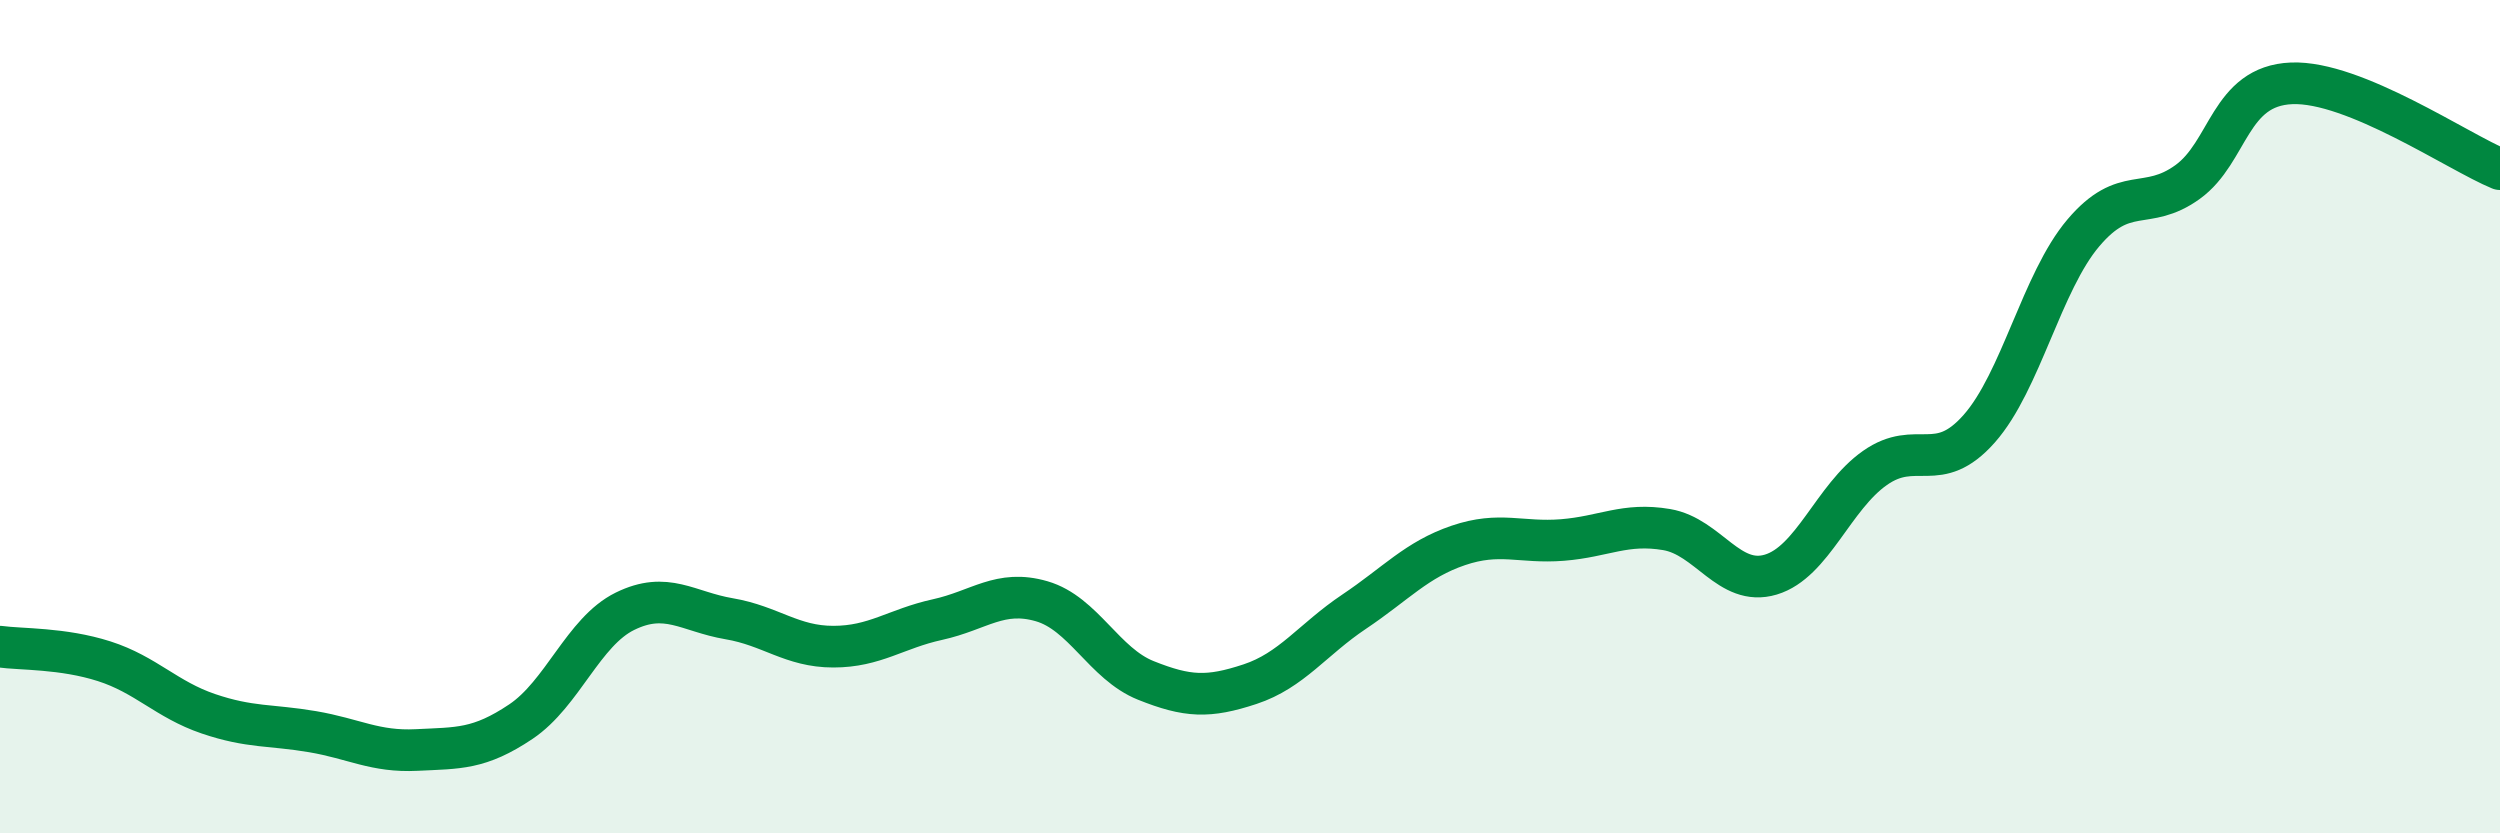 
    <svg width="60" height="20" viewBox="0 0 60 20" xmlns="http://www.w3.org/2000/svg">
      <path
        d="M 0,15.52 C 0.5,15.59 1.5,15.55 2.5,15.87 C 3.5,16.19 4,16.79 5,17.13 C 6,17.47 6.5,17.39 7.5,17.56 C 8.5,17.73 9,18.05 10,18 C 11,17.95 11.5,17.99 12.5,17.32 C 13.5,16.65 14,15.16 15,14.67 C 16,14.18 16.5,14.68 17.5,14.85 C 18.5,15.02 19,15.52 20,15.52 C 21,15.52 21.5,15.09 22.5,14.87 C 23.5,14.65 24,14.14 25,14.43 C 26,14.72 26.5,15.93 27.5,16.33 C 28.5,16.73 29,16.75 30,16.42 C 31,16.09 31.5,15.35 32.5,14.68 C 33.5,14.01 34,13.43 35,13.09 C 36,12.75 36.5,13.04 37.5,12.96 C 38.5,12.88 39,12.54 40,12.71 C 41,12.88 41.5,14.09 42.5,13.79 C 43.5,13.49 44,11.93 45,11.23 C 46,10.53 46.5,11.42 47.5,10.29 C 48.5,9.16 49,6.77 50,5.59 C 51,4.41 51.5,5.09 52.5,4.37 C 53.5,3.65 53.5,2.06 55,2 C 56.5,1.94 59,3.65 60,4.06L60 20L0 20Z"
        fill="#008740"
        opacity="0.1"
        stroke-linecap="round"
        stroke-linejoin="round"
      />
      <path
        d="M 0,15.52 C 0.5,15.59 1.5,15.55 2.5,15.87 C 3.5,16.19 4,16.79 5,17.13 C 6,17.47 6.5,17.39 7.5,17.56 C 8.5,17.73 9,18.05 10,18 C 11,17.95 11.5,17.99 12.5,17.32 C 13.5,16.65 14,15.16 15,14.67 C 16,14.18 16.5,14.68 17.5,14.85 C 18.5,15.02 19,15.52 20,15.52 C 21,15.52 21.5,15.09 22.5,14.87 C 23.5,14.65 24,14.14 25,14.43 C 26,14.72 26.5,15.93 27.5,16.33 C 28.5,16.73 29,16.75 30,16.42 C 31,16.09 31.5,15.35 32.5,14.68 C 33.5,14.01 34,13.43 35,13.09 C 36,12.75 36.5,13.04 37.5,12.96 C 38.5,12.88 39,12.54 40,12.71 C 41,12.88 41.5,14.09 42.5,13.79 C 43.5,13.49 44,11.93 45,11.23 C 46,10.53 46.5,11.42 47.5,10.29 C 48.5,9.16 49,6.77 50,5.59 C 51,4.41 51.5,5.09 52.5,4.37 C 53.5,3.65 53.5,2.06 55,2 C 56.5,1.94 59,3.65 60,4.06"
        stroke="#008740"
        stroke-width="1"
        fill="none"
        stroke-linecap="round"
        stroke-linejoin="round"
      />
    </svg>
  
